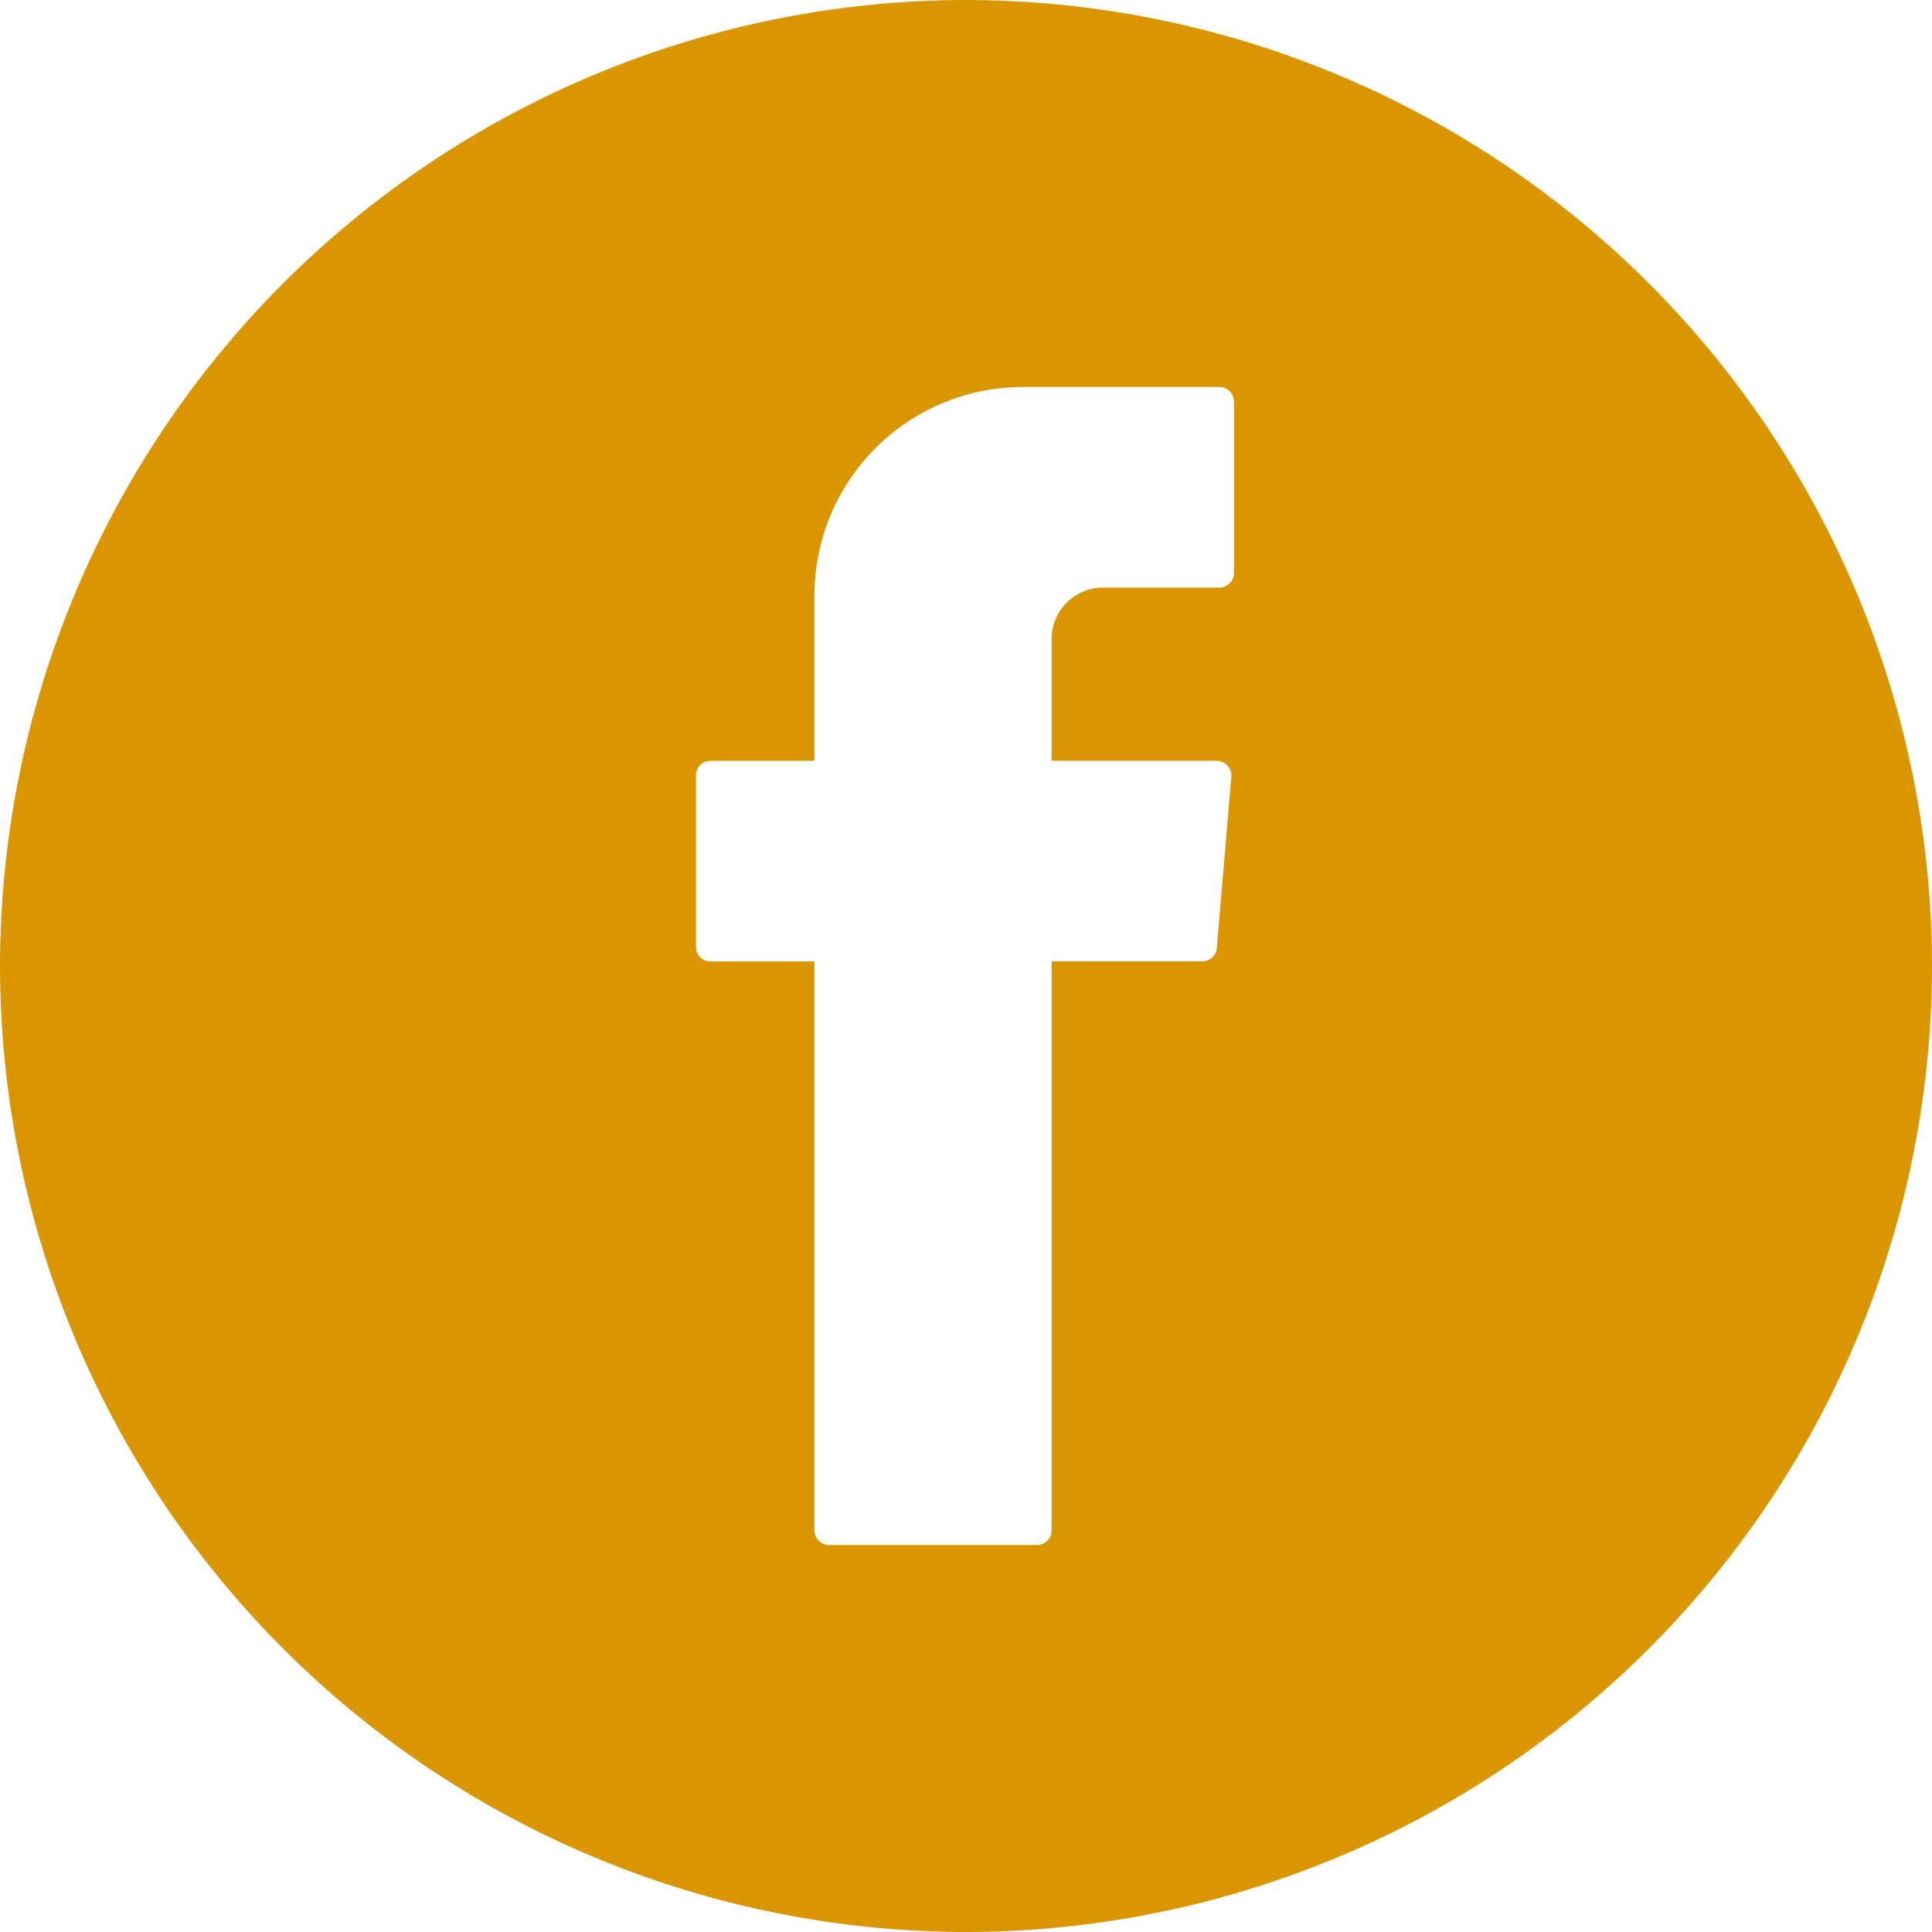 <svg xmlns="http://www.w3.org/2000/svg" width="36.844" height="36.844" viewBox="0 0 36.844 36.844"><path id="Trac&#xE9;_36689" data-name="Trac&#xE9; 36689" d="M1530.931-36.87a18.442,18.442,0,0,0-18.422,18.422A18.443,18.443,0,0,0,1530.931-.026a18.443,18.443,0,0,0,18.422-18.422A18.443,18.443,0,0,0,1530.931-36.87Zm5.11,10.927a.279.279,0,0,1-.279.278h-2.215a.984.984,0,0,0-.984.984v2.32h3.15a.279.279,0,0,1,.278.3l-.277,3.27a.277.277,0,0,1-.276.254h-2.875V-7.684a.278.278,0,0,1-.278.278h-3.966a.278.278,0,0,1-.278-.278V-18.535h-1.982a.277.277,0,0,1-.278-.278v-3.269a.277.277,0,0,1,.278-.278h1.982v-3.152a3.978,3.978,0,0,1,3.978-3.978h3.743a.279.279,0,0,1,.279.278Z" transform="translate(-1512.509 36.87)" fill="#d99601" fill-rule="evenodd"></path></svg>